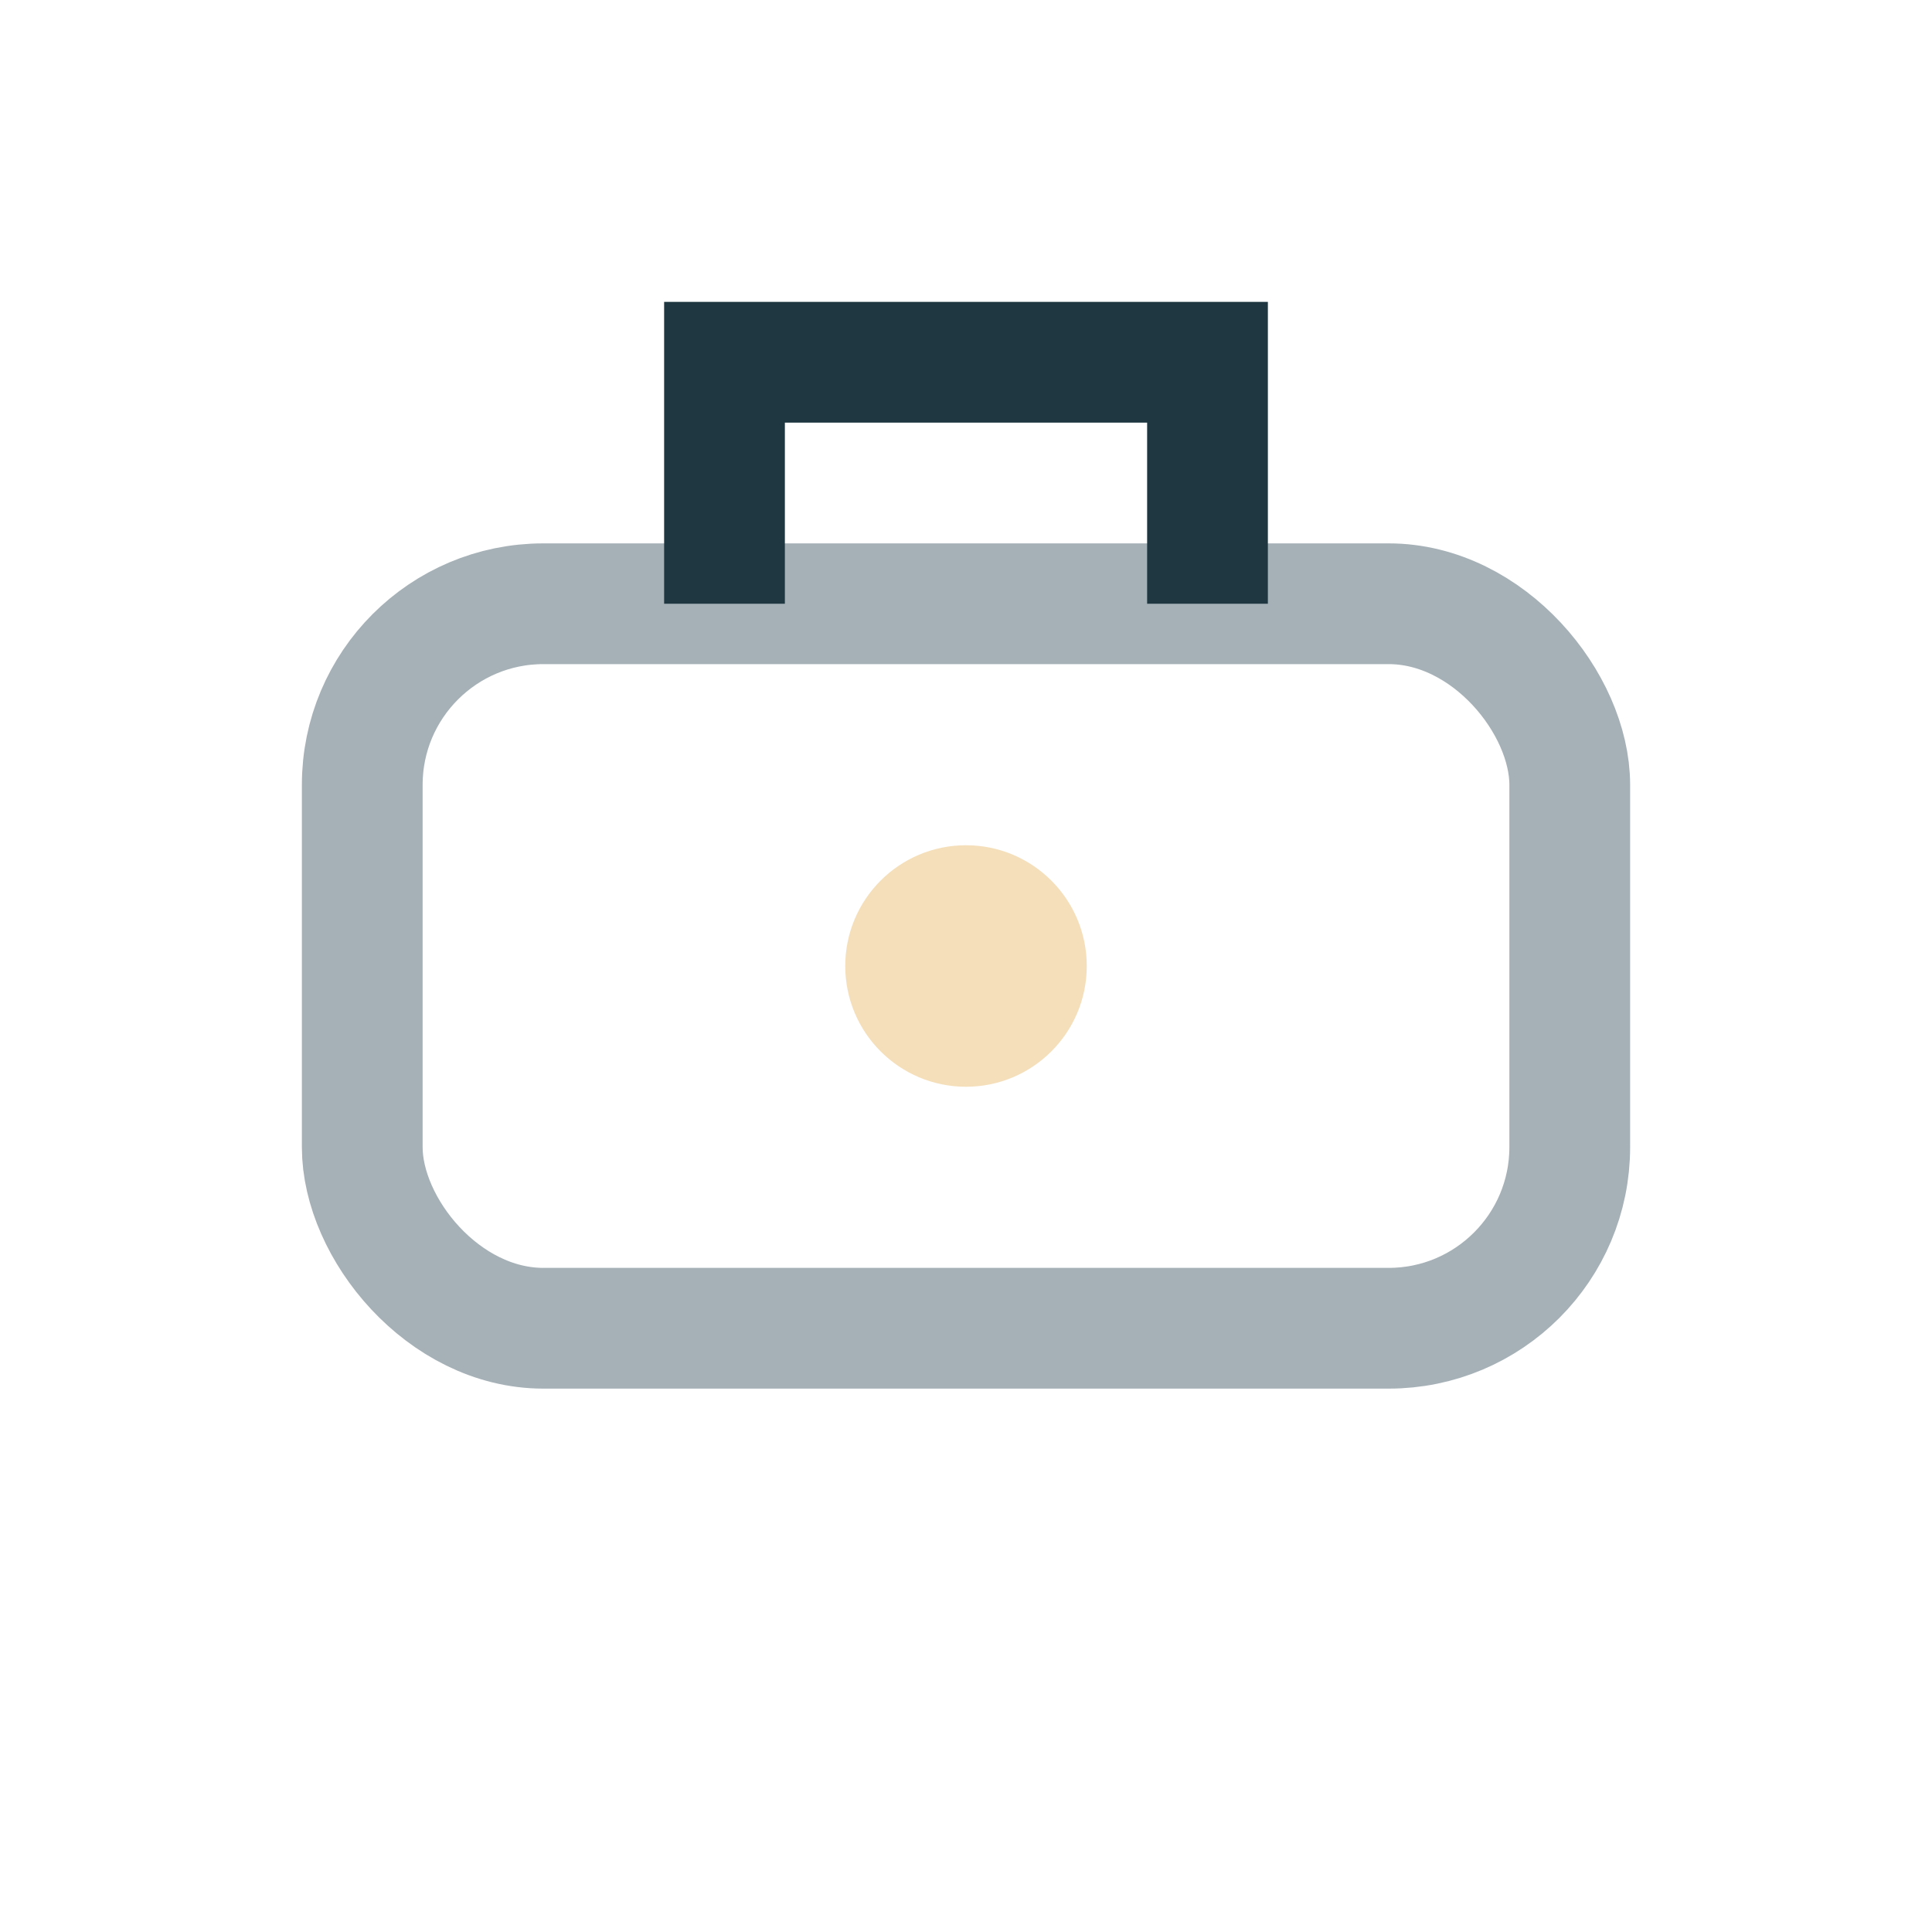 <?xml version="1.0" encoding="UTF-8"?>
<svg xmlns="http://www.w3.org/2000/svg" width="32" height="32" viewBox="0 0 32 32"><rect x="6" y="10" width="20" height="12" rx="3" fill="none" stroke="#A6B1B7" stroke-width="2"/><path d="M12 10V6h8v4" fill="none" stroke="#1E3741" stroke-width="2"/><circle cx="16" cy="16" r="2" fill="#F4DFBA"/></svg>